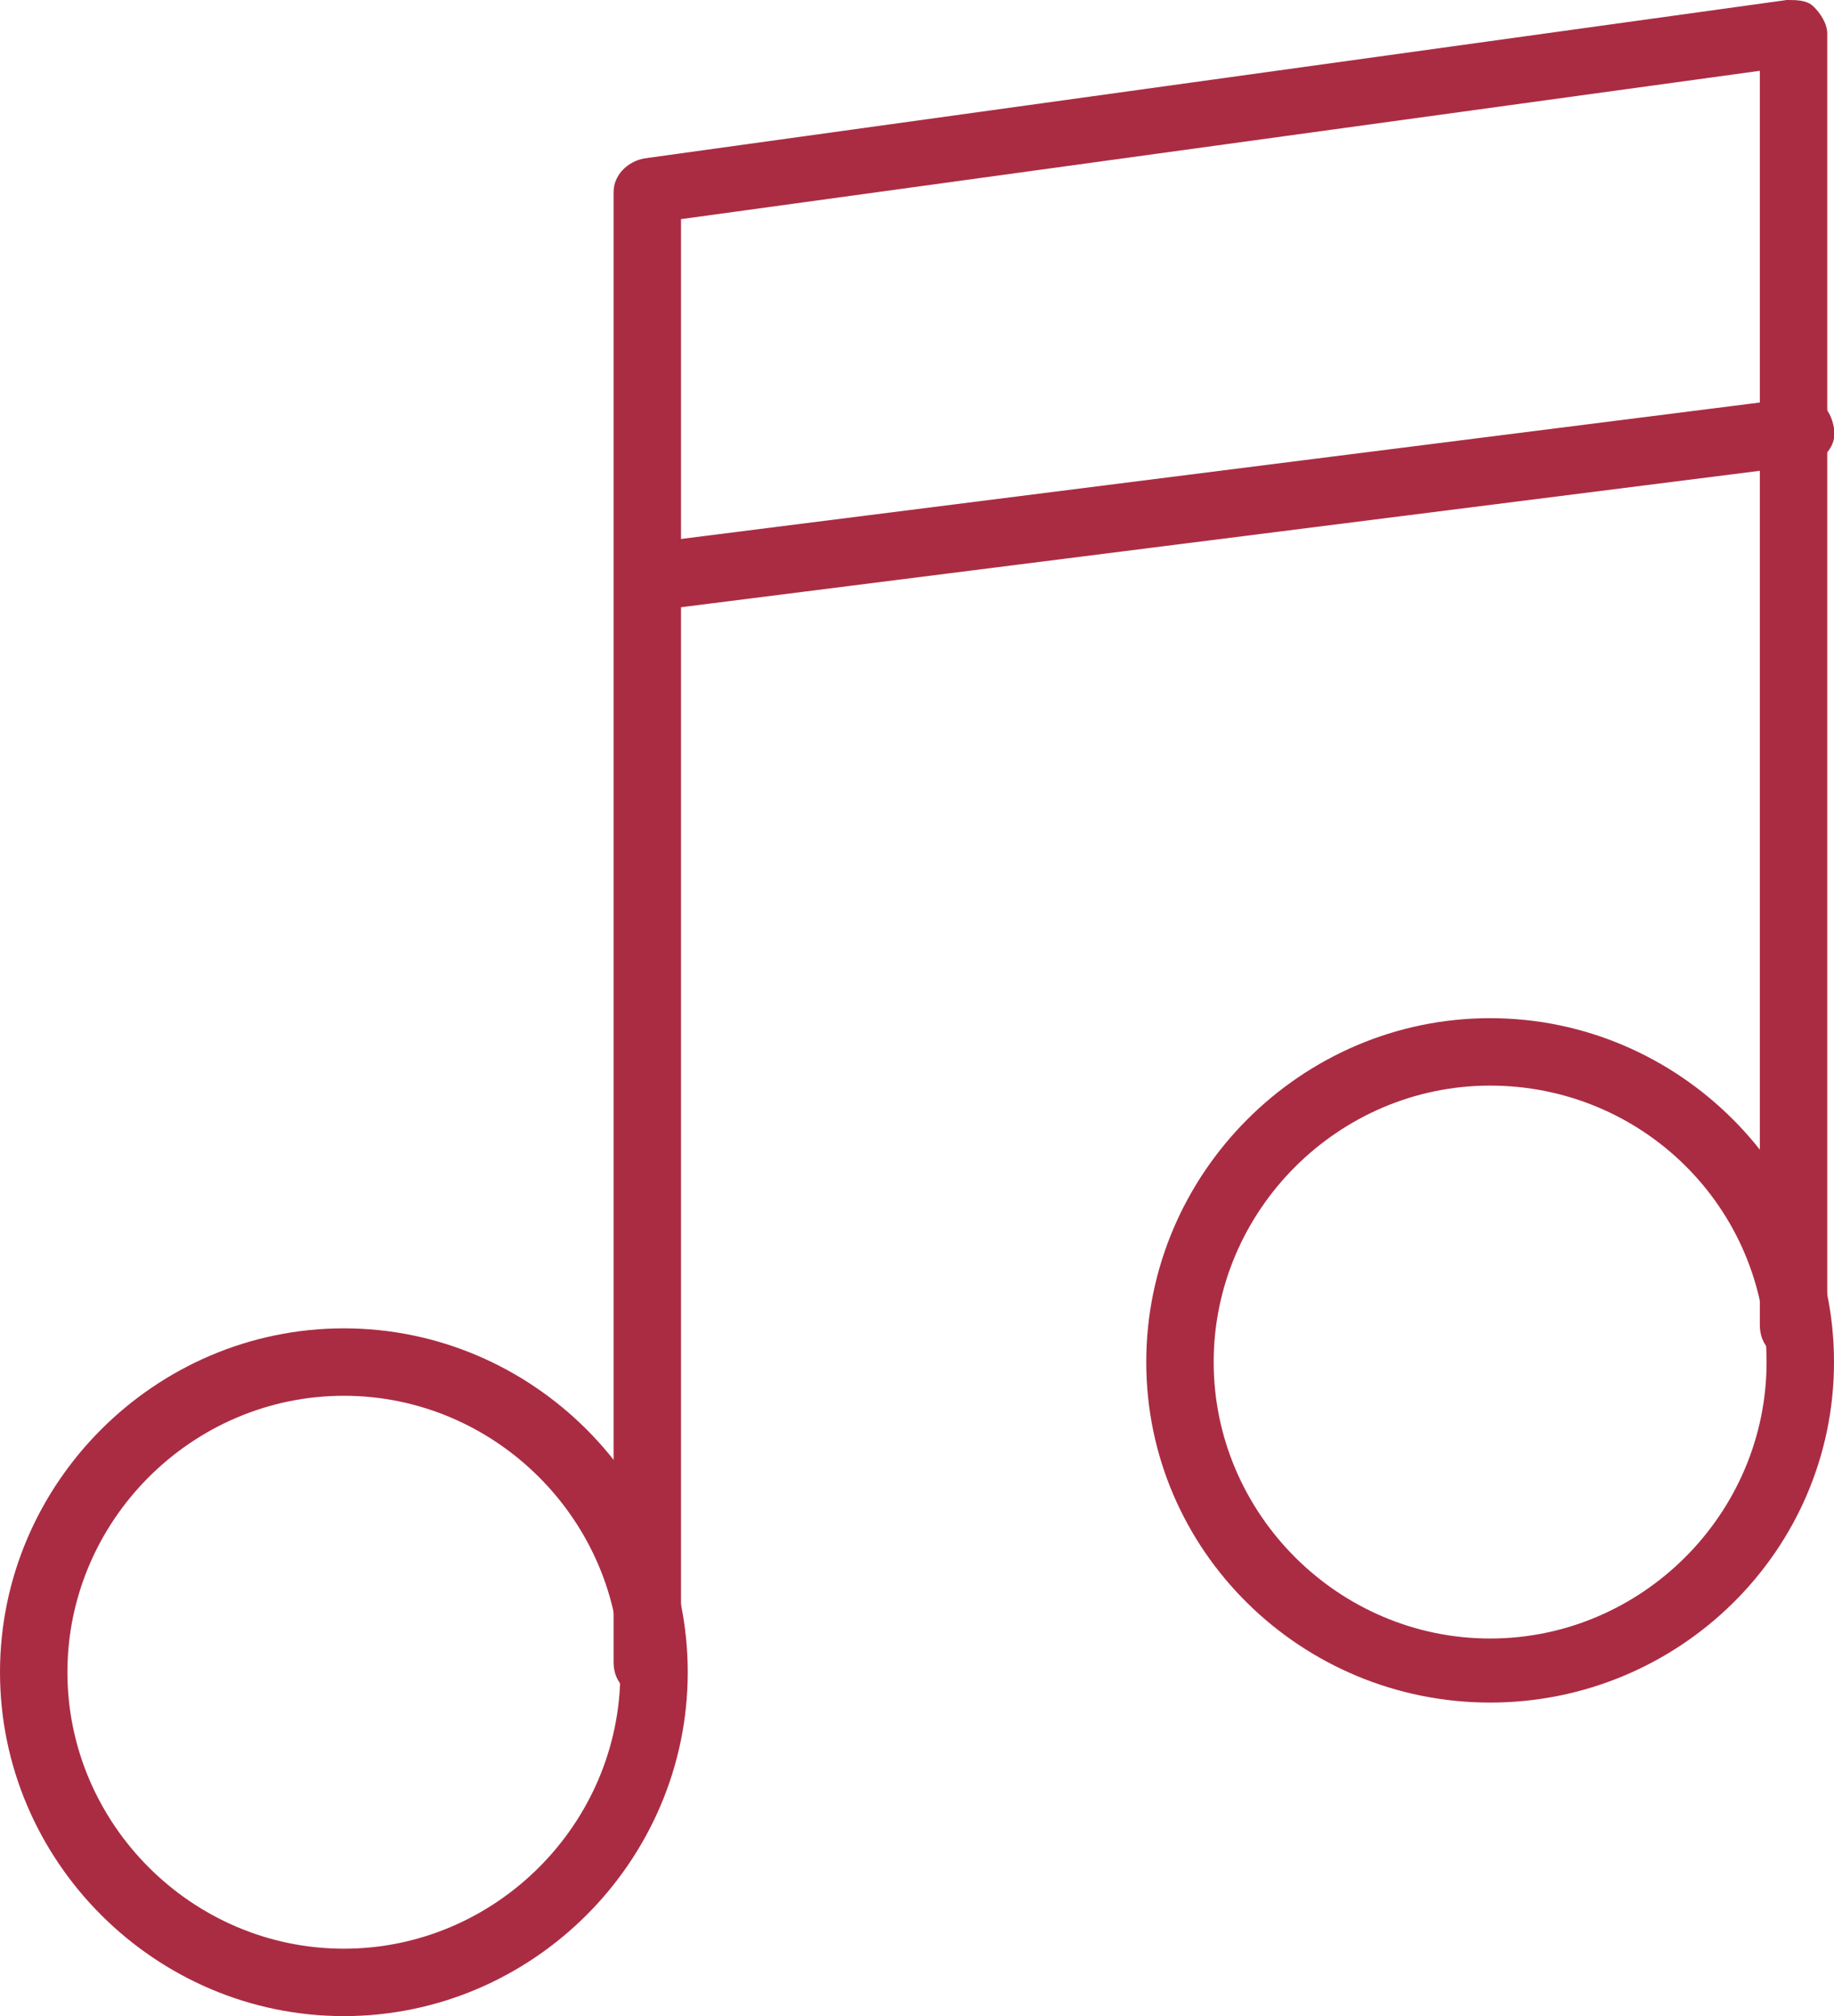 <?xml version="1.0" encoding="utf-8"?>
<!-- Generator: Adobe Illustrator 22.1.0, SVG Export Plug-In . SVG Version: 6.00 Build 0)  -->
<svg version="1.1" id="Ebene_1" xmlns="http://www.w3.org/2000/svg" xmlns:xlink="http://www.w3.org/1999/xlink" x="0px" y="0px"
	 viewBox="0 0 54.4 59.8" style="enable-background:new 0 0 54.4 59.8;" xml:space="preserve">
<style type="text/css">
	.st0{fill:#AA2C43;}
</style>
<g>
	<path class="st0" d="M10.2,59.8C4.6,59.8,0,55.2,0,49.6C0,44,4.6,39.4,10.2,39.4S20.4,44,20.4,49.6C20.4,55.2,15.8,59.8,10.2,59.8z
		 M10.2,41.4c-4.5,0-8.2,3.7-8.2,8.2c0,4.5,3.7,8.2,8.2,8.2s8.2-3.7,8.2-8.2C18.4,45.1,14.7,41.4,10.2,41.4z"/>
</g>
<g>
	<path class="st0" d="M44.2,50.5C38.6,50.5,34,46,34,40.4c0-5.6,4.6-10.2,10.2-10.2c5.6,0,10.2,4.6,10.2,10.2
		C54.4,46,49.8,50.5,44.2,50.5z M44.2,32.2c-4.5,0-8.2,3.7-8.2,8.2c0,4.5,3.7,8.2,8.2,8.2c4.5,0,8.2-3.7,8.2-8.2
		C52.4,35.8,48.7,32.2,44.2,32.2z"/>
</g>
<g>
	<path class="st0" d="M19.2,50.3c-0.6,0-1-0.4-1-1V5.7c0-0.5,0.4-0.9,0.9-1L53,0c0.3,0,0.6,0,0.8,0.2C54,0.4,54.2,0.7,54.2,1v38.3
		c0,0.6-0.4,1-1,1s-1-0.4-1-1V2.1l-32,4.4v42.8C20.2,49.9,19.7,50.3,19.2,50.3z"/>
</g>
<g>
	<path class="st0" d="M19.4,18.1c-0.5,0-0.9-0.4-1-0.9c-0.1-0.5,0.3-1,0.9-1.1l34-4.3c0.6-0.1,1,0.3,1.1,0.9c0.1,0.5-0.3,1-0.9,1.1
		l-34,4.3C19.5,18.1,19.4,18.1,19.4,18.1z"/>
</g>
</svg>
